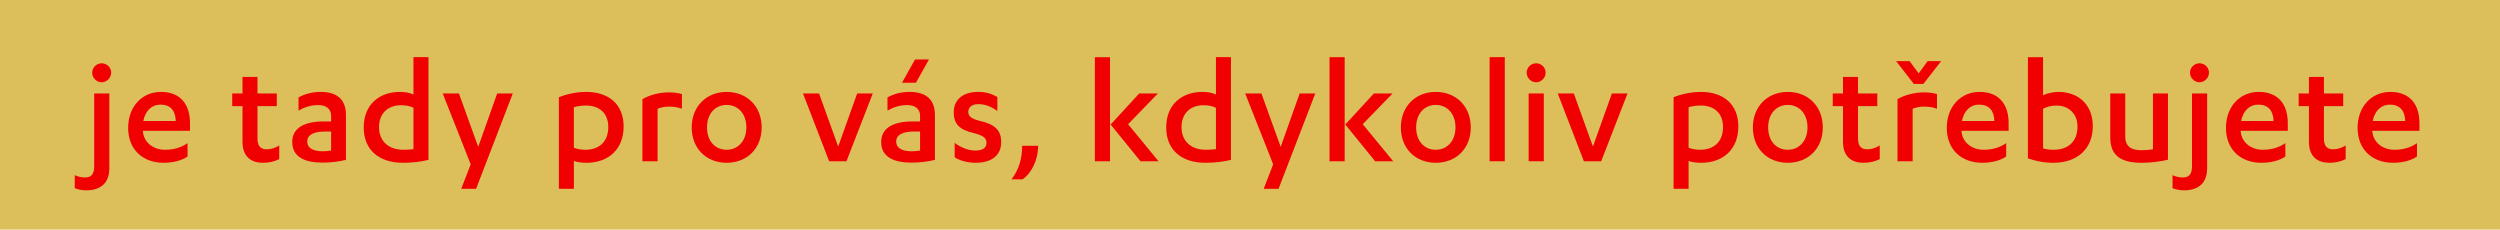 <?xml version="1.0" encoding="UTF-8"?>
<svg id="Vrstva_1" data-name="Vrstva 1" xmlns="http://www.w3.org/2000/svg" version="1.1" viewBox="0 0 980 90">
  <defs>
    <style>
      .cls-1 {
        fill: #f00000;
      }

      .cls-1, .cls-2 {
        stroke-width: 0px;
      }

      .cls-2 {
        fill: #dcbe5a;
      }
    </style>
  </defs>
  <rect class="cls-2" width="980" height="90"/>
  <g>
    <path class="cls-1" d="M36.92,36.63h5.94v29.34c0,5.76-3.42,8.64-9,8.64-1.68,0-3.36-.36-4.56-.84v-5.1c1.14.54,2.64.9,3.9.9,2.34,0,3.72-.96,3.72-4.38v-28.56ZM36.14,28.47c0-2.04,1.74-3.66,3.72-3.66s3.72,1.62,3.72,3.66-1.74,3.78-3.72,3.78-3.72-1.68-3.72-3.78Z"/>
    <path class="cls-1" d="M56,51.27v.12c.36,4.74,4.44,7.32,8.58,7.32,3.66,0,6.3-.84,8.94-2.58v5.22c-2.4,1.68-5.94,2.46-9.36,2.46-8.28,0-13.92-5.28-13.92-13.68s5.52-14.1,12.84-14.1c7.74,0,11.4,4.98,11.4,12.24v3h-18.48ZM68.9,47.43c-.12-4.14-2.16-6.42-6-6.42-3.42,0-5.94,2.4-6.72,6.42h12.72Z"/>
    <path class="cls-1" d="M91.04,36.63h4.02v-6.48h5.88v6.48h7.56v4.98h-7.56v12.66c0,3.18,1.38,4.26,3.66,4.26,1.74,0,3.24-.54,4.86-1.5v5.34c-1.74.9-3.9,1.44-6.42,1.44-4.32,0-7.98-2.16-7.98-8.22v-13.98h-4.02v-4.98Z"/>
    <path class="cls-1" d="M129.8,45.39c0-2.88-2.16-4.2-5.1-4.2s-5.46.9-7.68,2.16v-5.16c2.34-1.32,5.34-2.16,8.64-2.16,5.82,0,9.96,2.4,9.96,9.06v17.58c-2.52.66-6.12,1.08-9.12,1.08-6.9,0-11.94-2.1-11.94-8.1,0-5.4,4.62-8.04,12.3-8.04h2.94v-2.22ZM129.8,51.57h-2.52c-4.14,0-6.84,1.2-6.84,3.9s2.52,3.84,6.12,3.84c.9,0,2.16-.12,3.24-.3v-7.44Z"/>
    <path class="cls-1" d="M167.96,62.67c-3.06.78-6.72,1.14-10.02,1.14-9.24,0-15.36-4.92-15.36-13.86s6.06-13.92,14.22-13.92c1.92,0,4.02.36,5.28,1.02v-14.64h5.88v40.26ZM162.08,42.27c-1.2-.66-2.88-1.02-4.92-1.02-4.98,0-8.58,3.12-8.58,8.58s3.72,8.88,9.48,8.88c1.2,0,2.7-.06,4.02-.24v-16.2Z"/>
    <path class="cls-1" d="M187.46,57.57l7.44-20.94h6.12l-14.4,37.38h-5.82l3.72-9.6-10.98-27.78h6.36l7.56,20.94Z"/>
    <path class="cls-1" d="M219.08,38.13c2.7-1.14,6.72-2.1,10.74-2.1,8.88,0,14.64,4.92,14.64,13.56s-5.64,14.22-14.64,14.22c-1.92,0-3.78-.3-4.86-.72v10.92h-5.88v-35.88ZM224.95,57.93c1.26.48,2.82.78,4.5.78,5.28,0,9-3,9-8.94,0-5.28-3.36-8.4-8.7-8.4-1.68,0-3.54.24-4.8.66v15.9Z"/>
    <path class="cls-1" d="M257.77,63.21h-5.94v-24.36c2.88-1.62,6.6-2.64,10.38-2.64,1.86,0,3.3.18,5.1.66v5.76c-1.68-.66-3.54-.84-5.1-.84-1.8,0-3.24.36-4.44.84v20.58Z"/>
    <path class="cls-1" d="M284.83,36.03c7.98,0,13.74,5.64,13.74,13.92s-5.76,13.86-13.74,13.86-13.68-5.64-13.68-13.86,5.76-13.92,13.68-13.92ZM284.83,41.13c-4.44,0-7.68,3.42-7.68,8.82s3.24,8.76,7.68,8.76,7.74-3.42,7.74-8.76-3.18-8.82-7.74-8.82Z"/>
    <path class="cls-1" d="M325.03,63.21l-10.26-26.58h6.3l7.5,20.82,7.44-20.82h6.12l-10.32,26.58h-6.78Z"/>
    <path class="cls-1" d="M360.67,45.39c0-2.88-2.16-4.2-5.1-4.2s-5.46.9-7.68,2.16v-5.16c2.34-1.32,5.34-2.16,8.64-2.16,5.82,0,9.96,2.4,9.96,9.06v17.58c-2.52.66-6.12,1.08-9.12,1.08-6.9,0-11.94-2.1-11.94-8.1,0-5.4,4.62-8.04,12.3-8.04h2.94v-2.22ZM360.67,51.57h-2.52c-4.14,0-6.84,1.2-6.84,3.9s2.52,3.84,6.12,3.84c.9,0,2.16-.12,3.24-.3v-7.44ZM353.59,32.43l5.1-9.12h5.46l-5.1,9.12h-5.46Z"/>
    <path class="cls-1" d="M374.23,56.01c2.46,1.86,5.4,3,8.1,3s4.38-.9,4.38-3-1.56-2.94-4.98-3.84c-5.52-1.26-7.86-3.48-7.86-8.1,0-5.4,4.08-8.04,9.48-8.04,3,0,5.4.66,7.62,2.04v5.46c-2.34-1.68-4.62-2.7-7.44-2.7-2.58,0-3.96,1.26-3.96,3s1.14,2.64,4.2,3.48c6.06,1.32,8.7,3.6,8.7,8.4,0,5.58-4.26,8.1-10.02,8.1-3.12,0-6.24-.84-8.22-2.16v-5.64Z"/>
    <path class="cls-1" d="M406.93,57.15c0,5.88-2.76,10.86-6.06,13.14h-4.38c2.88-3.66,4.2-8.1,4.2-13.14h6.24Z"/>
    <path class="cls-1" d="M435.13,63.21h-5.94V22.41h5.94v40.8ZM435.37,48.81l11.22-12.18h7.32l-11.7,12.06,11.94,14.52h-7.08l-11.7-14.4Z"/>
    <path class="cls-1" d="M482.53,62.67c-3.06.78-6.72,1.14-10.02,1.14-9.24,0-15.36-4.92-15.36-13.86s6.06-13.92,14.22-13.92c1.92,0,4.02.36,5.28,1.02v-14.64h5.88v40.26ZM476.65,42.27c-1.2-.66-2.88-1.02-4.92-1.02-4.98,0-8.58,3.12-8.58,8.58s3.72,8.88,9.48,8.88c1.2,0,2.7-.06,4.02-.24v-16.2Z"/>
    <path class="cls-1" d="M502.03,57.57l7.44-20.94h6.12l-14.4,37.38h-5.82l3.72-9.6-10.98-27.78h6.36l7.56,20.94Z"/>
    <path class="cls-1" d="M527.11,63.21h-5.94V22.41h5.94v40.8ZM527.35,48.81l11.22-12.18h7.32l-11.7,12.06,11.94,14.52h-7.08l-11.7-14.4Z"/>
    <path class="cls-1" d="M562.81,36.03c7.98,0,13.74,5.64,13.74,13.92s-5.76,13.86-13.74,13.86-13.68-5.64-13.68-13.86,5.76-13.92,13.68-13.92ZM562.81,41.13c-4.44,0-7.68,3.42-7.68,8.82s3.24,8.76,7.68,8.76,7.74-3.42,7.74-8.76-3.18-8.82-7.74-8.82Z"/>
    <path class="cls-1" d="M589.87,63.21h-5.94V22.41h5.94v40.8Z"/>
    <path class="cls-1" d="M598.45,28.47c0-2.04,1.74-3.66,3.72-3.66s3.72,1.62,3.72,3.66-1.74,3.78-3.72,3.78-3.72-1.68-3.72-3.78ZM605.17,63.21h-5.94v-26.58h5.94v26.58Z"/>
    <path class="cls-1" d="M620.89,63.21l-10.26-26.58h6.3l7.5,20.82,7.44-20.82h6.12l-10.32,26.58h-6.78Z"/>
    <path class="cls-1" d="M656.05,38.13c2.7-1.14,6.72-2.1,10.74-2.1,8.88,0,14.64,4.92,14.64,13.56s-5.64,14.22-14.64,14.22c-1.92,0-3.78-.3-4.86-.72v10.92h-5.88v-35.88ZM661.93,57.93c1.26.48,2.82.78,4.5.78,5.28,0,9-3,9-8.94,0-5.28-3.36-8.4-8.7-8.4-1.68,0-3.54.24-4.8.66v15.9Z"/>
    <path class="cls-1" d="M700.8,36.03c7.98,0,13.74,5.64,13.74,13.92s-5.76,13.86-13.74,13.86-13.68-5.64-13.68-13.86,5.76-13.92,13.68-13.92ZM700.8,41.13c-4.44,0-7.68,3.42-7.68,8.82s3.24,8.76,7.68,8.76,7.74-3.42,7.74-8.76-3.18-8.82-7.74-8.82Z"/>
    <path class="cls-1" d="M718.44,36.63h4.02v-6.48h5.88v6.48h7.56v4.98h-7.56v12.66c0,3.18,1.38,4.26,3.66,4.26,1.74,0,3.24-.54,4.86-1.5v5.34c-1.74.9-3.9,1.44-6.42,1.44-4.32,0-7.98-2.16-7.98-8.22v-13.98h-4.02v-4.98Z"/>
    <path class="cls-1" d="M753.96,32.91h-3.72l-6.96-8.94h5.28l3.54,4.8,3.54-4.8h5.28l-6.96,8.94ZM749.76,63.21h-5.94v-24.36c2.88-1.62,6.6-2.64,10.38-2.64,1.86,0,3.3.18,5.1.66v5.76c-1.68-.66-3.54-.84-5.1-.84-1.8,0-3.24.36-4.44.84v20.58Z"/>
    <path class="cls-1" d="M768.9,51.27v.12c.36,4.74,4.44,7.32,8.58,7.32,3.66,0,6.3-.84,8.94-2.58v5.22c-2.4,1.68-5.94,2.46-9.36,2.46-8.28,0-13.92-5.28-13.92-13.68s5.52-14.1,12.84-14.1c7.74,0,11.4,4.98,11.4,12.24v3h-18.48ZM781.8,47.43c-.12-4.14-2.16-6.42-6-6.42-3.42,0-5.94,2.4-6.72,6.42h12.72Z"/>
    <path class="cls-1" d="M794.94,22.41h5.94v14.94c1.26-.66,3.72-1.32,6.06-1.32,7.68,0,13.44,4.92,13.44,13.44s-5.7,14.34-15.54,14.34c-3.84,0-7.2-.78-9.9-1.74V22.41ZM800.88,58.17c1.14.36,2.64.54,4.14.54,5.46,0,9.36-3,9.36-9.12,0-5.16-3.66-8.22-8.16-8.22-2.34,0-4.14.6-5.34,1.26v15.54Z"/>
    <path class="cls-1" d="M849.84,62.61c-3.12.78-7.2,1.2-10.32,1.2-7.62,0-12.3-2.46-12.3-9.9v-17.28h5.88v16.86c0,3.96,2.4,5.4,6.3,5.4,1.32,0,3-.12,4.56-.36v-21.9h5.88v25.98Z"/>
    <path class="cls-1" d="M859.26,36.63h5.94v29.34c0,5.76-3.42,8.64-9,8.64-1.68,0-3.36-.36-4.56-.84v-5.1c1.14.54,2.64.9,3.9.9,2.34,0,3.72-.96,3.72-4.38v-28.56ZM858.48,28.47c0-2.04,1.74-3.66,3.72-3.66s3.72,1.62,3.72,3.66-1.74,3.78-3.72,3.78-3.72-1.68-3.72-3.78Z"/>
    <path class="cls-1" d="M878.34,51.27v.12c.36,4.74,4.44,7.32,8.58,7.32,3.66,0,6.3-.84,8.94-2.58v5.22c-2.4,1.68-5.94,2.46-9.36,2.46-8.28,0-13.92-5.28-13.92-13.68s5.52-14.1,12.84-14.1c7.74,0,11.4,4.98,11.4,12.24v3h-18.48ZM891.24,47.43c-.12-4.14-2.16-6.42-6-6.42-3.42,0-5.94,2.4-6.72,6.42h12.72Z"/>
    <path class="cls-1" d="M901.08,36.63h4.02v-6.48h5.88v6.48h7.56v4.98h-7.56v12.66c0,3.18,1.38,4.26,3.66,4.26,1.74,0,3.24-.54,4.86-1.5v5.34c-1.74.9-3.9,1.44-6.42,1.44-4.32,0-7.98-2.16-7.98-8.22v-13.98h-4.02v-4.98Z"/>
    <path class="cls-1" d="M929.94,51.27v.12c.36,4.74,4.44,7.32,8.58,7.32,3.66,0,6.3-.84,8.94-2.58v5.22c-2.4,1.68-5.94,2.46-9.36,2.46-8.28,0-13.92-5.28-13.92-13.68s5.52-14.1,12.84-14.1c7.74,0,11.4,4.98,11.4,12.24v3h-18.48ZM942.84,47.43c-.12-4.14-2.16-6.42-6-6.42-3.42,0-5.94,2.4-6.72,6.42h12.72Z"/>
  </g>
</svg>